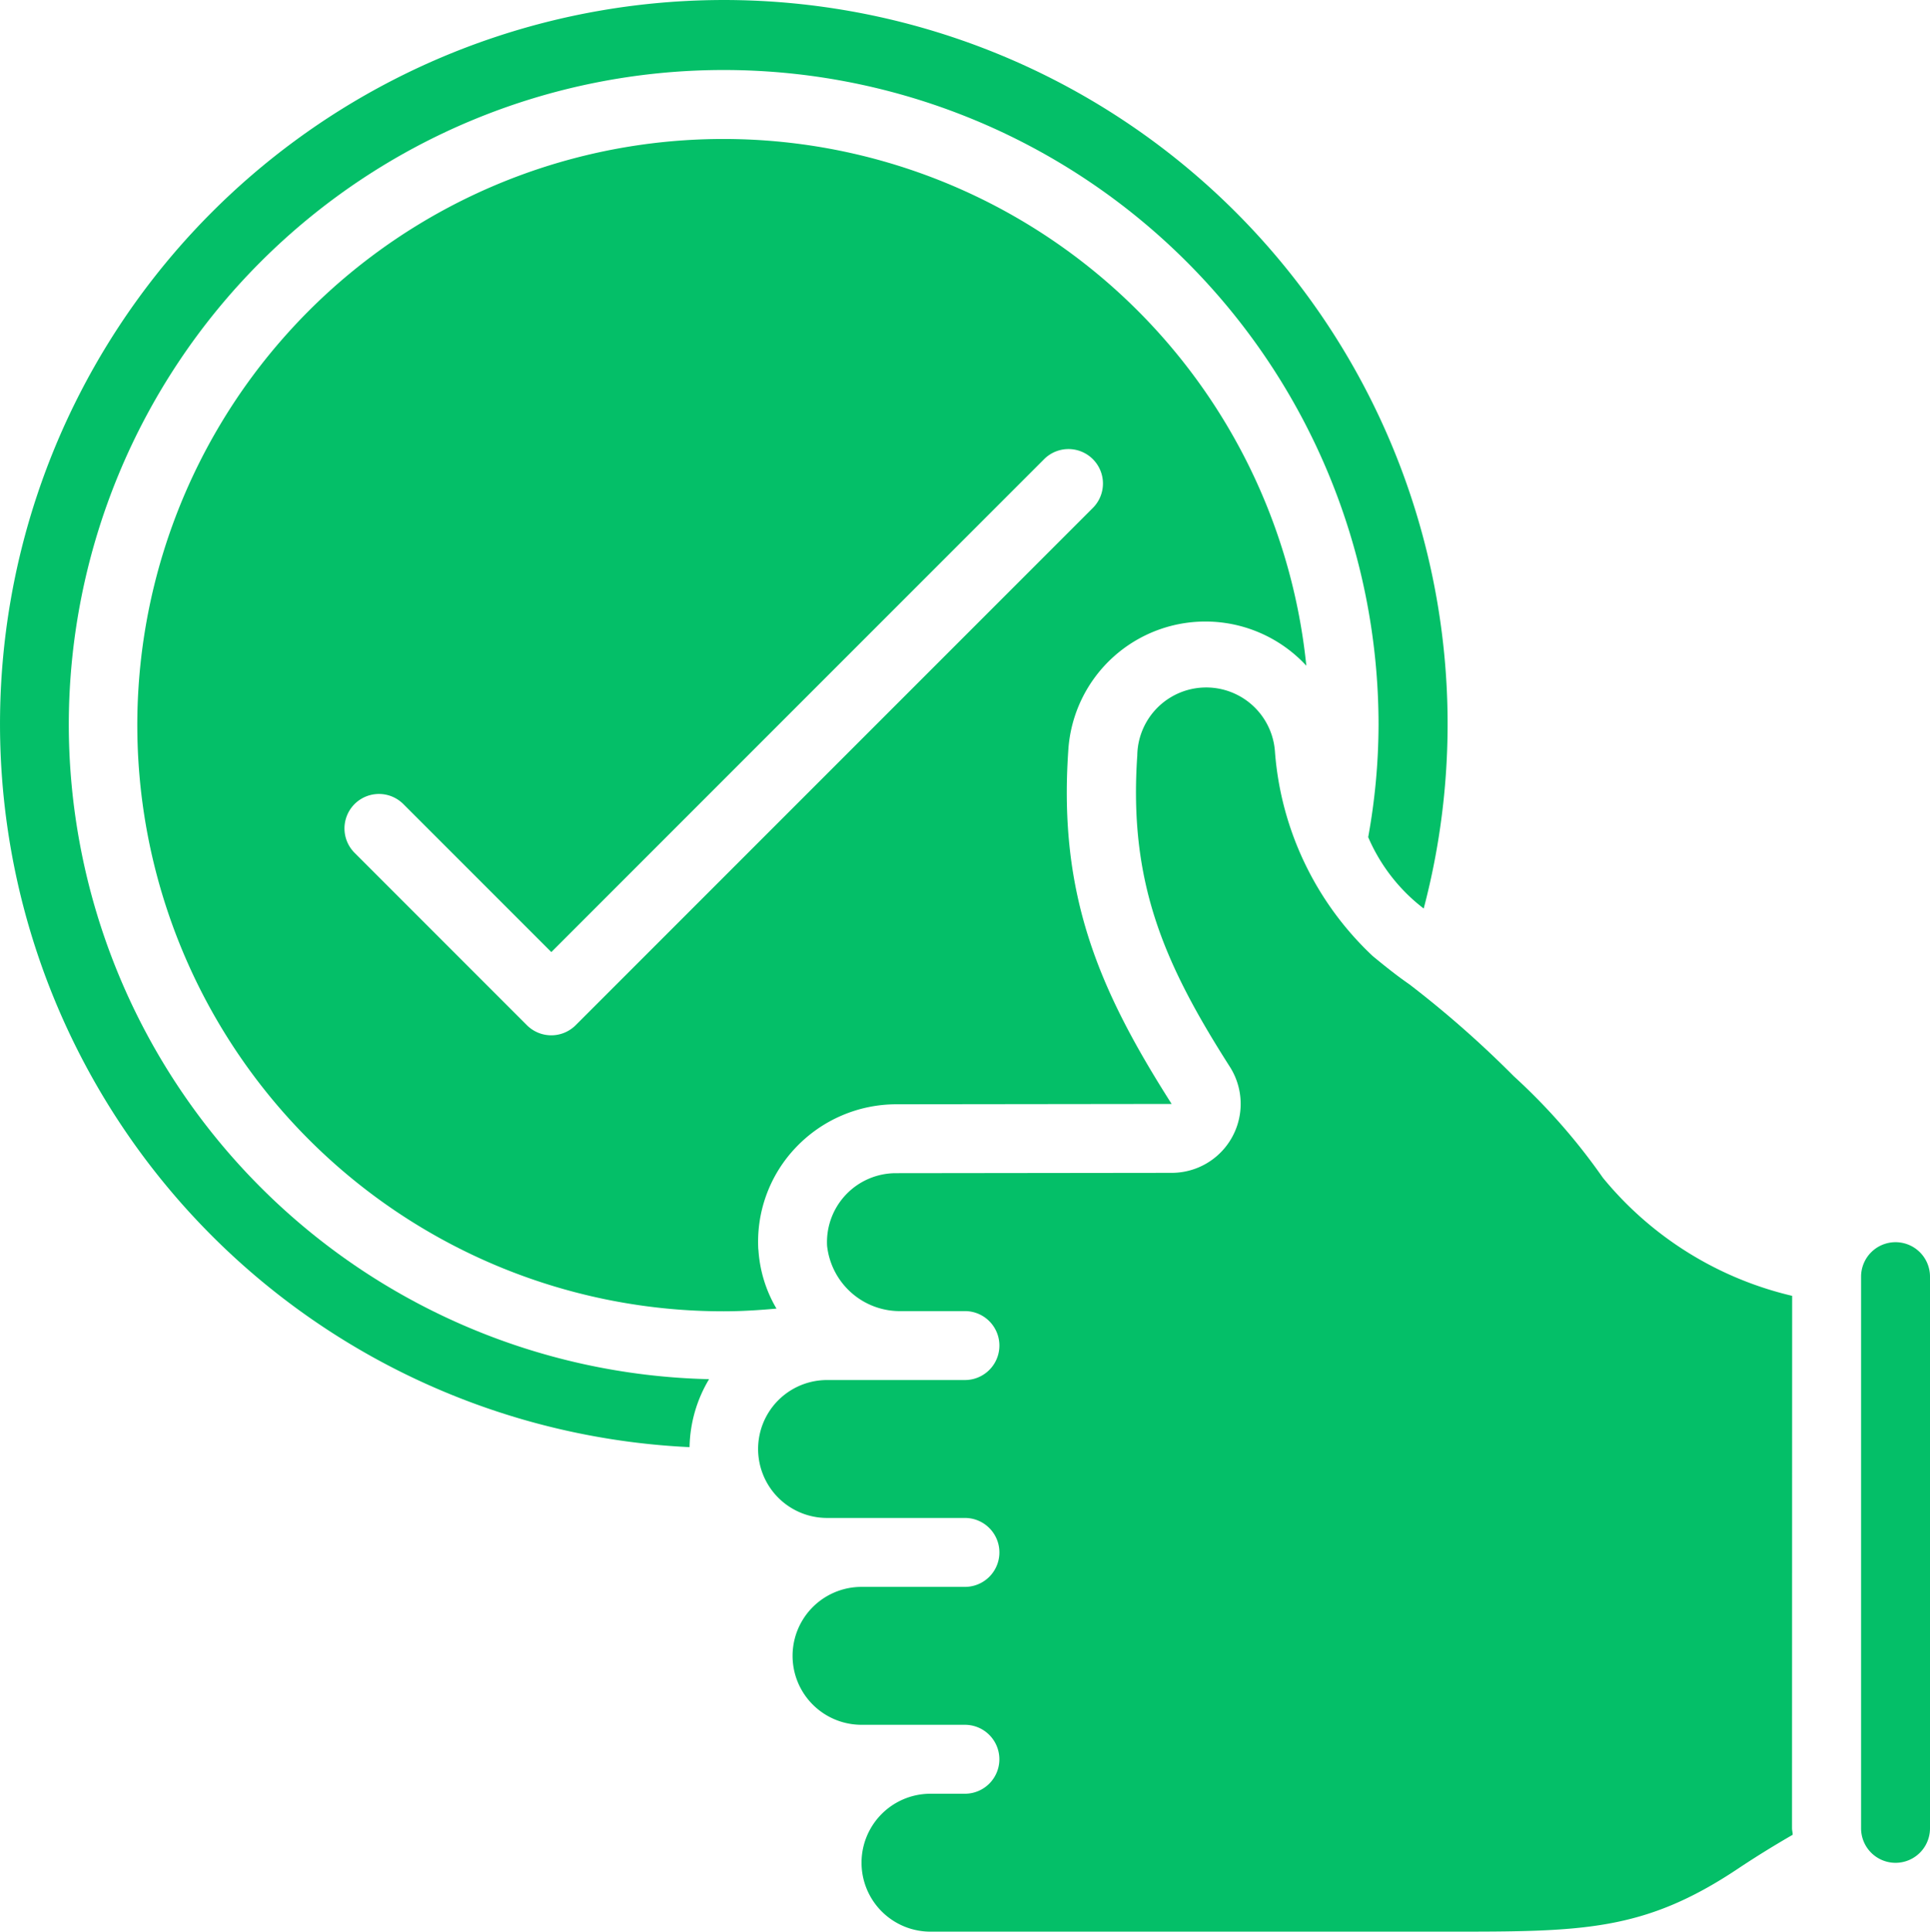 <svg xmlns="http://www.w3.org/2000/svg" width="57.964" height="58" viewBox="0 0 57.964 58">
  <g id="Page-1" transform="translate(-0.004 -0.969)">
    <g id="_029---Approval" data-name="029---Approval" transform="translate(0.004 0.97)">
      <path id="Shape" d="M22.639,38.347a4.1,4.1,0,0,1,1.132-3.071,4.165,4.165,0,0,1,3-1.292l8.281-.01c-2.188-3.433-3.4-6.266-3.105-10.6a4.126,4.126,0,0,1,7.15-2.558A17.6,17.6,0,1,0,21.6,40.2c.526,0,1.056-.033,1.584-.081a3.958,3.958,0,0,1-.542-1.767Zm-5.486-6.737a1.035,1.035,0,0,1-1.464,0l-5.176-5.176a1.035,1.035,0,0,1,1.464-1.464l4.445,4.444,14.8-14.8a1.035,1.035,0,0,1,1.464,1.464Z" transform="translate(0.136 -0.828)" fill="#04bf68"/>
      <path id="Shape-2" data-name="Shape" d="M2.07,22.739a19.668,19.668,0,0,1,39.336,0,19.036,19.036,0,0,1-.311,3.366,5.359,5.359,0,0,0,1.449,1.967c.084.07.148.121.218.178A21.738,21.738,0,1,0,20.714,44.421,4.1,4.1,0,0,1,21.3,42.38,19.679,19.679,0,0,1,2.07,22.739Z" transform="translate(-0.004 -0.97)" fill="#04bf68"/>
      <path id="Shape-3" data-name="Shape" d="M55.035,37A1.035,1.035,0,0,0,54,38.035V54.6a1.035,1.035,0,0,0,2.07,0V38.035A1.035,1.035,0,0,0,55.035,37Z" transform="translate(1.894 0.297)" fill="#04bf68"/>
      <path id="Shape-4" data-name="Shape" d="M53.055,39.177a10.435,10.435,0,0,1-5.684-3.545,18.322,18.322,0,0,0-2.676-3.049,31.313,31.313,0,0,0-3.13-2.755c-.226-.158-.487-.342-1.108-.854a9.383,9.383,0,0,1-2.935-6.135,2.07,2.07,0,0,0-4.135.113c-.258,3.788.778,6.211,2.78,9.347a2.071,2.071,0,0,1-1.745,3.185l-8.281.01a2.07,2.07,0,0,0-2.07,2.182,2.2,2.2,0,0,0,2.25,1.959h1.89a1.035,1.035,0,0,1,0,2.07H24.07a2.07,2.07,0,1,0,0,4.141h4.141a1.035,1.035,0,0,1,0,2.07H25.105a2.07,2.07,0,1,0,0,4.141h3.105a1.035,1.035,0,0,1,0,2.07H27.176a2.07,2.07,0,0,0,0,4.141H42.7c4.05,0,5.9,0,8.742-1.9.573-.382,1.108-.707,1.629-1.009,0-.067-.02-.131-.02-.2Z" transform="translate(0.769 -0.269)" fill="#04bf68"/>
    </g>
  </g>
</svg>
